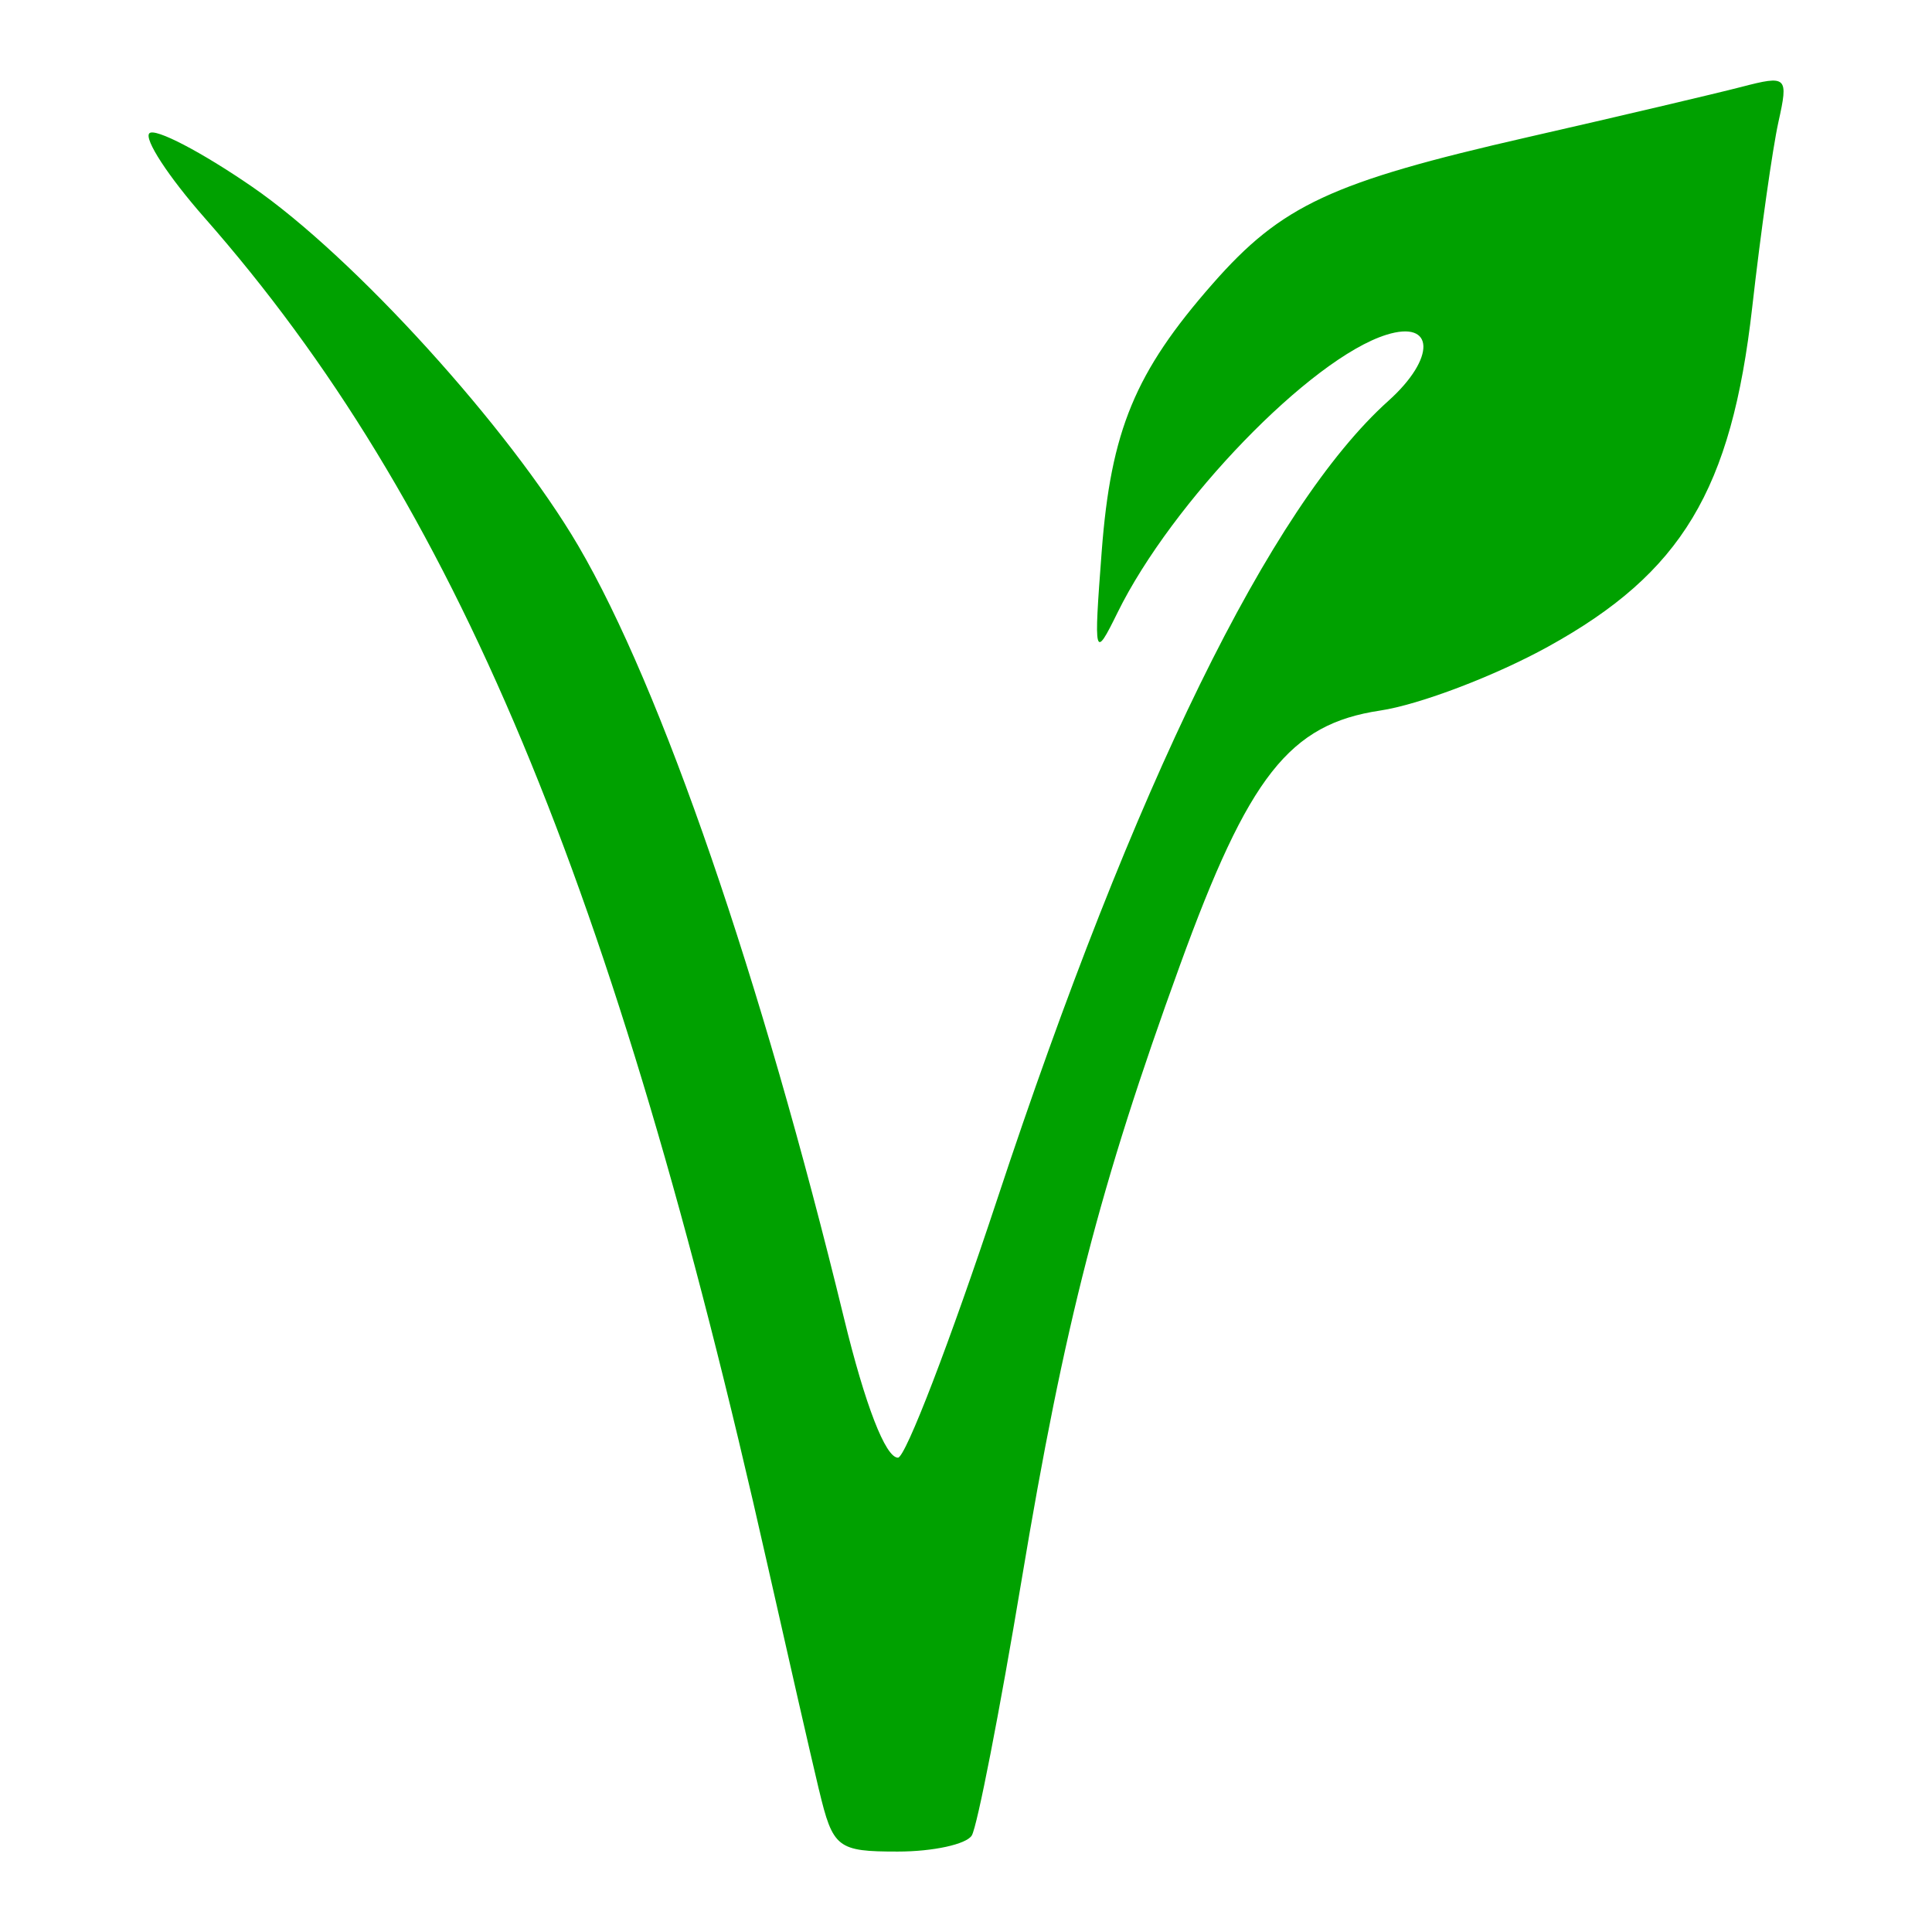 <?xml version="1.0" encoding="UTF-8" standalone="no"?>
<!-- Created with Inkscape (http://www.inkscape.org/) -->

<svg
   width="120"
   height="120"
   viewBox="0 0 31.75 31.75"
   version="1.1"
   id="svg1904"
   xml:space="preserve"
   inkscape:version="1.2.2 (732a01da63, 2022-12-09)"
   sodipodi:docname="icon-vegan.svg"
   xmlns:inkscape="http://www.inkscape.org/namespaces/inkscape"
   xmlns:sodipodi="http://sodipodi.sourceforge.net/DTD/sodipodi-0.dtd"
   xmlns="http://www.w3.org/2000/svg"
   xmlns:svg="http://www.w3.org/2000/svg"><sodipodi:namedview
     id="namedview1906"
     pagecolor="#ffffff"
     bordercolor="#000000"
     borderopacity="0.25"
     inkscape:showpageshadow="2"
     inkscape:pageopacity="0.0"
     inkscape:pagecheckerboard="0"
     inkscape:deskcolor="#d1d1d1"
     inkscape:document-units="mm"
     showgrid="false"
     inkscape:zoom="0.52724988"
     inkscape:cx="-513.03948"
     inkscape:cy="-94.831696"
     inkscape:window-width="1920"
     inkscape:window-height="1017"
     inkscape:window-x="-8"
     inkscape:window-y="-8"
     inkscape:window-maximized="1"
     inkscape:current-layer="layer1" /><defs
     id="defs1901" /><g
     inkscape:label="Calque 1"
     inkscape:groupmode="layer"
     id="layer1"
     transform="translate(-76.075,-132.596)"><path
       style="fill:#00a100;fill-opacity:1;stroke-width:0.27"
       d="m 89.534,162.012 c -0.133,-0.556 -0.514,-2.225 -0.848,-3.708 -2.518,-11.198 -5.133,-17.453 -9.256,-22.137 -0.587,-0.667 -0.993,-1.289 -0.9,-1.381 0.092,-0.092 0.853,0.304 1.69,0.88 1.667,1.148 4.223,3.963 5.358,5.899 1.367,2.333 3.005,7.093 4.367,12.694 0.347,1.427 0.682,2.292 0.887,2.292 0.124,0 0.858,-1.911 1.631,-4.247 2.251,-6.807 4.492,-11.383 6.429,-13.121 0.782,-0.702 0.762,-1.335 -0.035,-1.085 -1.242,0.389 -3.523,2.747 -4.417,4.566 -0.382,0.777 -0.392,0.737 -0.26,-1.004 0.151,-1.991 0.548,-2.948 1.823,-4.4 1.135,-1.293 1.949,-1.672 5.171,-2.408 1.507,-0.344 3.091,-0.717 3.52,-0.828 0.751,-0.195 0.774,-0.173 0.607,0.578 -0.095,0.429 -0.29,1.801 -0.431,3.049 -0.341,3 -1.158,4.359 -3.351,5.57 -0.872,0.482 -2.115,0.955 -2.763,1.052 -1.492,0.224 -2.16,1.073 -3.291,4.189 -1.317,3.626 -1.897,5.879 -2.601,10.099 -0.361,2.164 -0.73,4.054 -0.819,4.199 -0.09,0.145 -0.637,0.264 -1.216,0.264 -0.993,0 -1.066,-0.057 -1.294,-1.011 z"
       id="path2079" /></g></svg>
